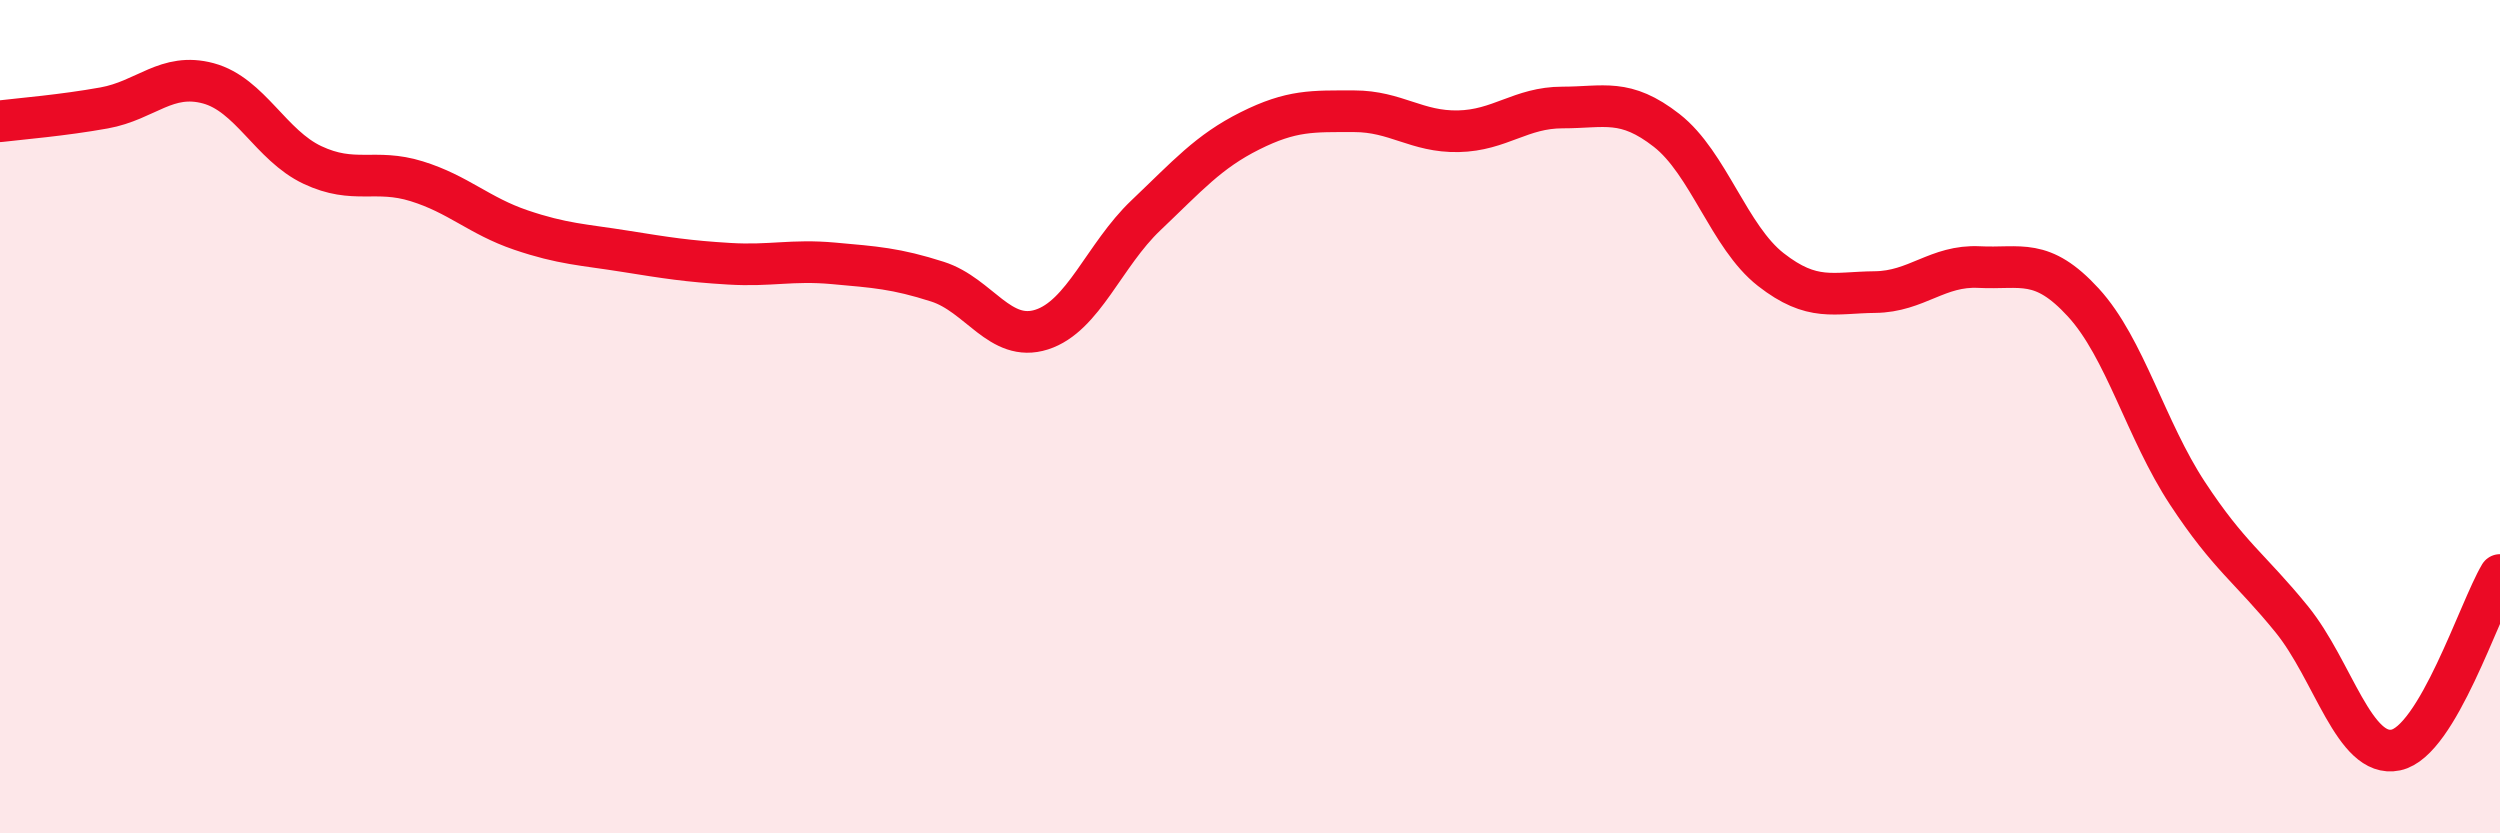
    <svg width="60" height="20" viewBox="0 0 60 20" xmlns="http://www.w3.org/2000/svg">
      <path
        d="M 0,2.91 C 0.5,2.85 1.5,2.77 2.5,2.59 C 3.5,2.41 4,1.73 5,2 C 6,2.27 6.5,3.49 7.5,3.96 C 8.5,4.43 9,4.04 10,4.35 C 11,4.66 11.5,5.18 12.5,5.52 C 13.5,5.86 14,5.87 15,6.03 C 16,6.19 16.5,6.27 17.5,6.33 C 18.5,6.39 19,6.23 20,6.32 C 21,6.41 21.5,6.44 22.5,6.76 C 23.5,7.08 24,8.23 25,7.91 C 26,7.59 26.5,6.12 27.5,5.17 C 28.5,4.22 29,3.64 30,3.14 C 31,2.64 31.5,2.67 32.5,2.67 C 33.5,2.67 34,3.17 35,3.15 C 36,3.13 36.5,2.58 37.5,2.58 C 38.5,2.58 39,2.35 40,3.13 C 41,3.91 41.5,5.69 42.5,6.47 C 43.5,7.25 44,7.02 45,7.01 C 46,7 46.5,6.36 47.5,6.41 C 48.5,6.46 49,6.17 50,7.26 C 51,8.35 51.5,10.32 52.5,11.84 C 53.5,13.36 54,13.63 55,14.86 C 56,16.09 56.5,18.21 57.5,18 C 58.5,17.79 59.5,14.64 60,13.8L60 20L0 20Z"
        fill="#EB0A25"
        opacity="0.1"
        stroke-linecap="round"
        stroke-linejoin="round"
      />
      <path
        d="M 0,2.91 C 0.5,2.85 1.5,2.77 2.5,2.59 C 3.5,2.41 4,1.73 5,2 C 6,2.27 6.5,3.49 7.5,3.96 C 8.5,4.43 9,4.04 10,4.35 C 11,4.66 11.5,5.18 12.5,5.52 C 13.5,5.86 14,5.87 15,6.03 C 16,6.19 16.5,6.27 17.5,6.33 C 18.5,6.39 19,6.23 20,6.32 C 21,6.41 21.5,6.44 22.5,6.76 C 23.5,7.08 24,8.23 25,7.91 C 26,7.59 26.5,6.12 27.5,5.17 C 28.5,4.22 29,3.64 30,3.14 C 31,2.64 31.5,2.67 32.5,2.67 C 33.5,2.67 34,3.17 35,3.15 C 36,3.13 36.5,2.58 37.5,2.58 C 38.5,2.58 39,2.35 40,3.13 C 41,3.91 41.5,5.69 42.5,6.47 C 43.5,7.25 44,7.02 45,7.01 C 46,7 46.5,6.36 47.5,6.41 C 48.5,6.46 49,6.17 50,7.26 C 51,8.35 51.5,10.32 52.5,11.84 C 53.5,13.36 54,13.63 55,14.86 C 56,16.09 56.5,18.21 57.5,18 C 58.5,17.79 59.5,14.64 60,13.8"
        stroke="#EB0A25"
        stroke-width="1"
        fill="none"
        stroke-linecap="round"
        stroke-linejoin="round"
      />
    </svg>
  